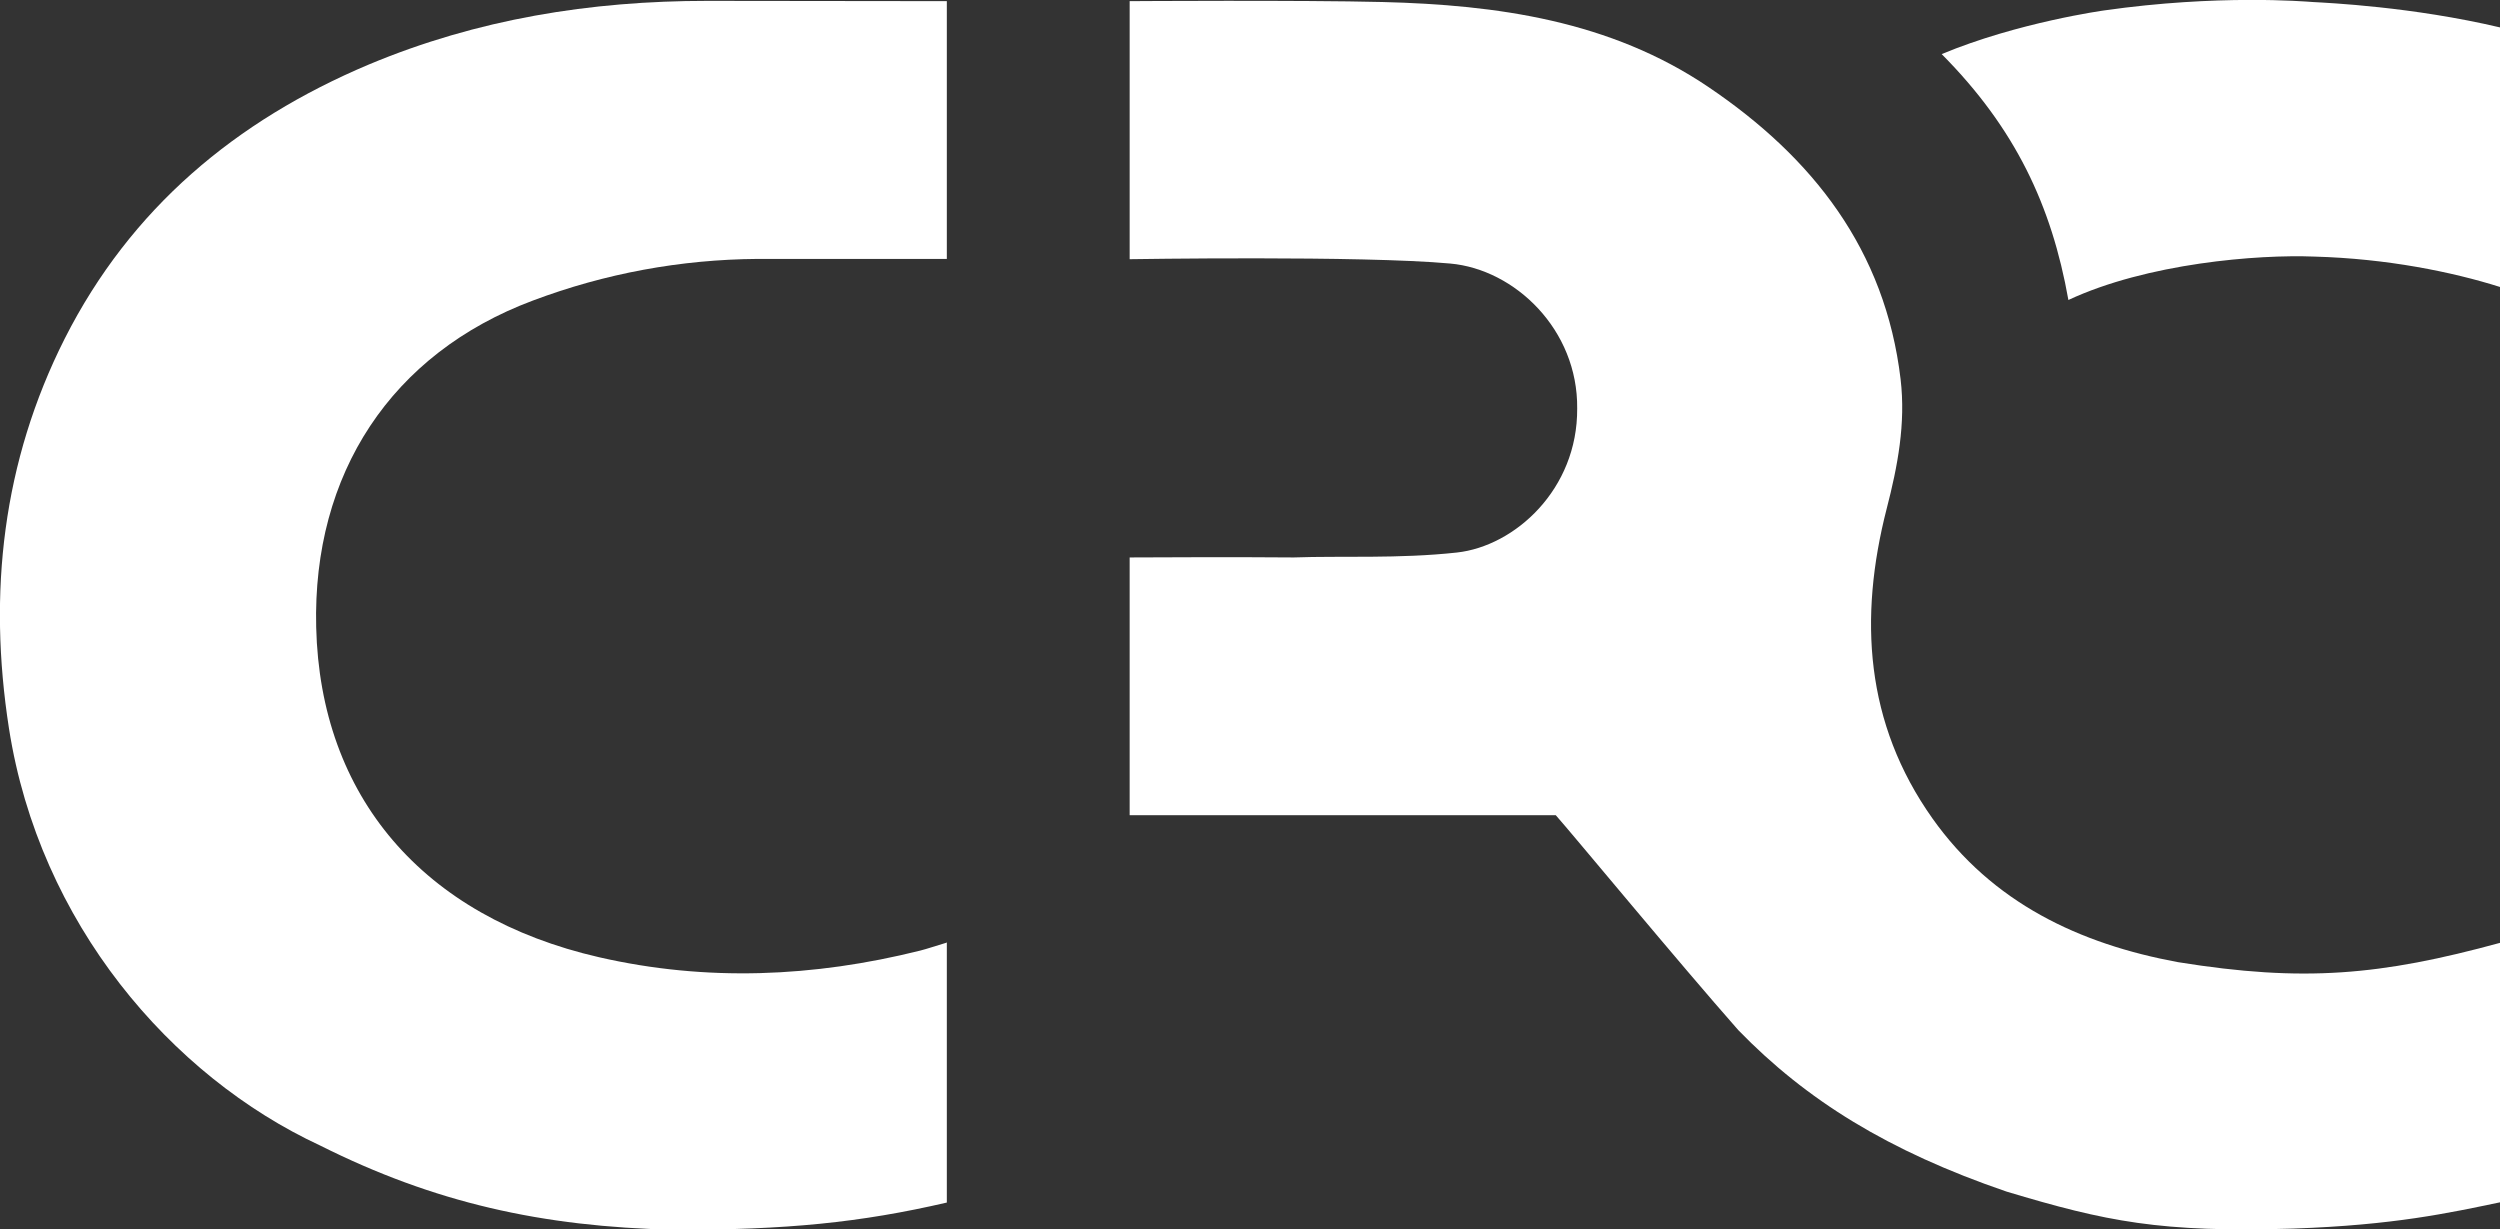 <?xml version="1.0" encoding="UTF-8"?><svg id="b" xmlns="http://www.w3.org/2000/svg" viewBox="0 0 86.42 42.5"><rect x="0" y="0" width="86.42" height="42.5" fill="#333333" stroke="none"/><defs><style>.d{fill:#fff;}</style></defs><g id="c"><path class="d" d="M32.73,32.6v8.97c-2.98.69-5.55.95-9.43.94-4.57-.1-8.3-.94-12.23-2.91C5.9,37.2,1.36,31.9.31,25.18c-.73-4.69-.22-9.22,1.93-13.48,2.28-4.5,5.91-7.53,10.51-9.47C16.5.66,20.41.03,24.45.03c2.51,0,8.12.01,8.28.01v8.91s-4.4,0-6.54,0c-2.66.02-5.27.5-7.77,1.44-4.89,1.83-7.62,5.98-7.49,11.29.14,5.85,3.68,10.01,9.78,11.41,3.71.85,7.42.69,11.1-.23.27-.07.43-.13.93-.28"/><path class="d" d="M44.72,19.27c1.65-.06,3.63.05,5.64-.17,2.01-.22,4.18-2.19,4.16-4.98.03-2.72-2.15-4.81-4.39-5.01-3.05-.28-11.08-.15-11.08-.15V.04S45,0,47.8.07c3.94.1,7.86.64,11.26,2.94,3.61,2.44,6.11,5.63,6.64,10.1.18,1.53-.1,3-.48,4.47-.97,3.78-.75,7.42,1.58,10.71,2.07,2.92,5.08,4.34,8.49,4.97,4.34.7,7,.46,11.14-.67v8.97c-1.78.37-3.67.79-7.16.91-4.59.14-6.45-.24-9.91-1.28-4.09-1.4-6.92-3.16-9.27-5.58-2.03-2.3-5.74-6.79-6.31-7.43h-.85c-4.41,0-7.86,0-13.02,0-.34,0-.86,0-.86,0v-8.91s3.87-.02,5.67,0"/><path class="d" d="M86.42,9.92c-1.65-.52-3.9-.98-6.41-1.05-1.97-.08-5.79.23-8.51,1.5-.58-3.27-1.84-5.94-4.38-8.5,2.64-1.1,5.62-1.51,5.62-1.51,3.93-.56,6.92-.31,7.21-.29.52.03,3.43.16,6.48.88v8.97Z"/></g></svg>